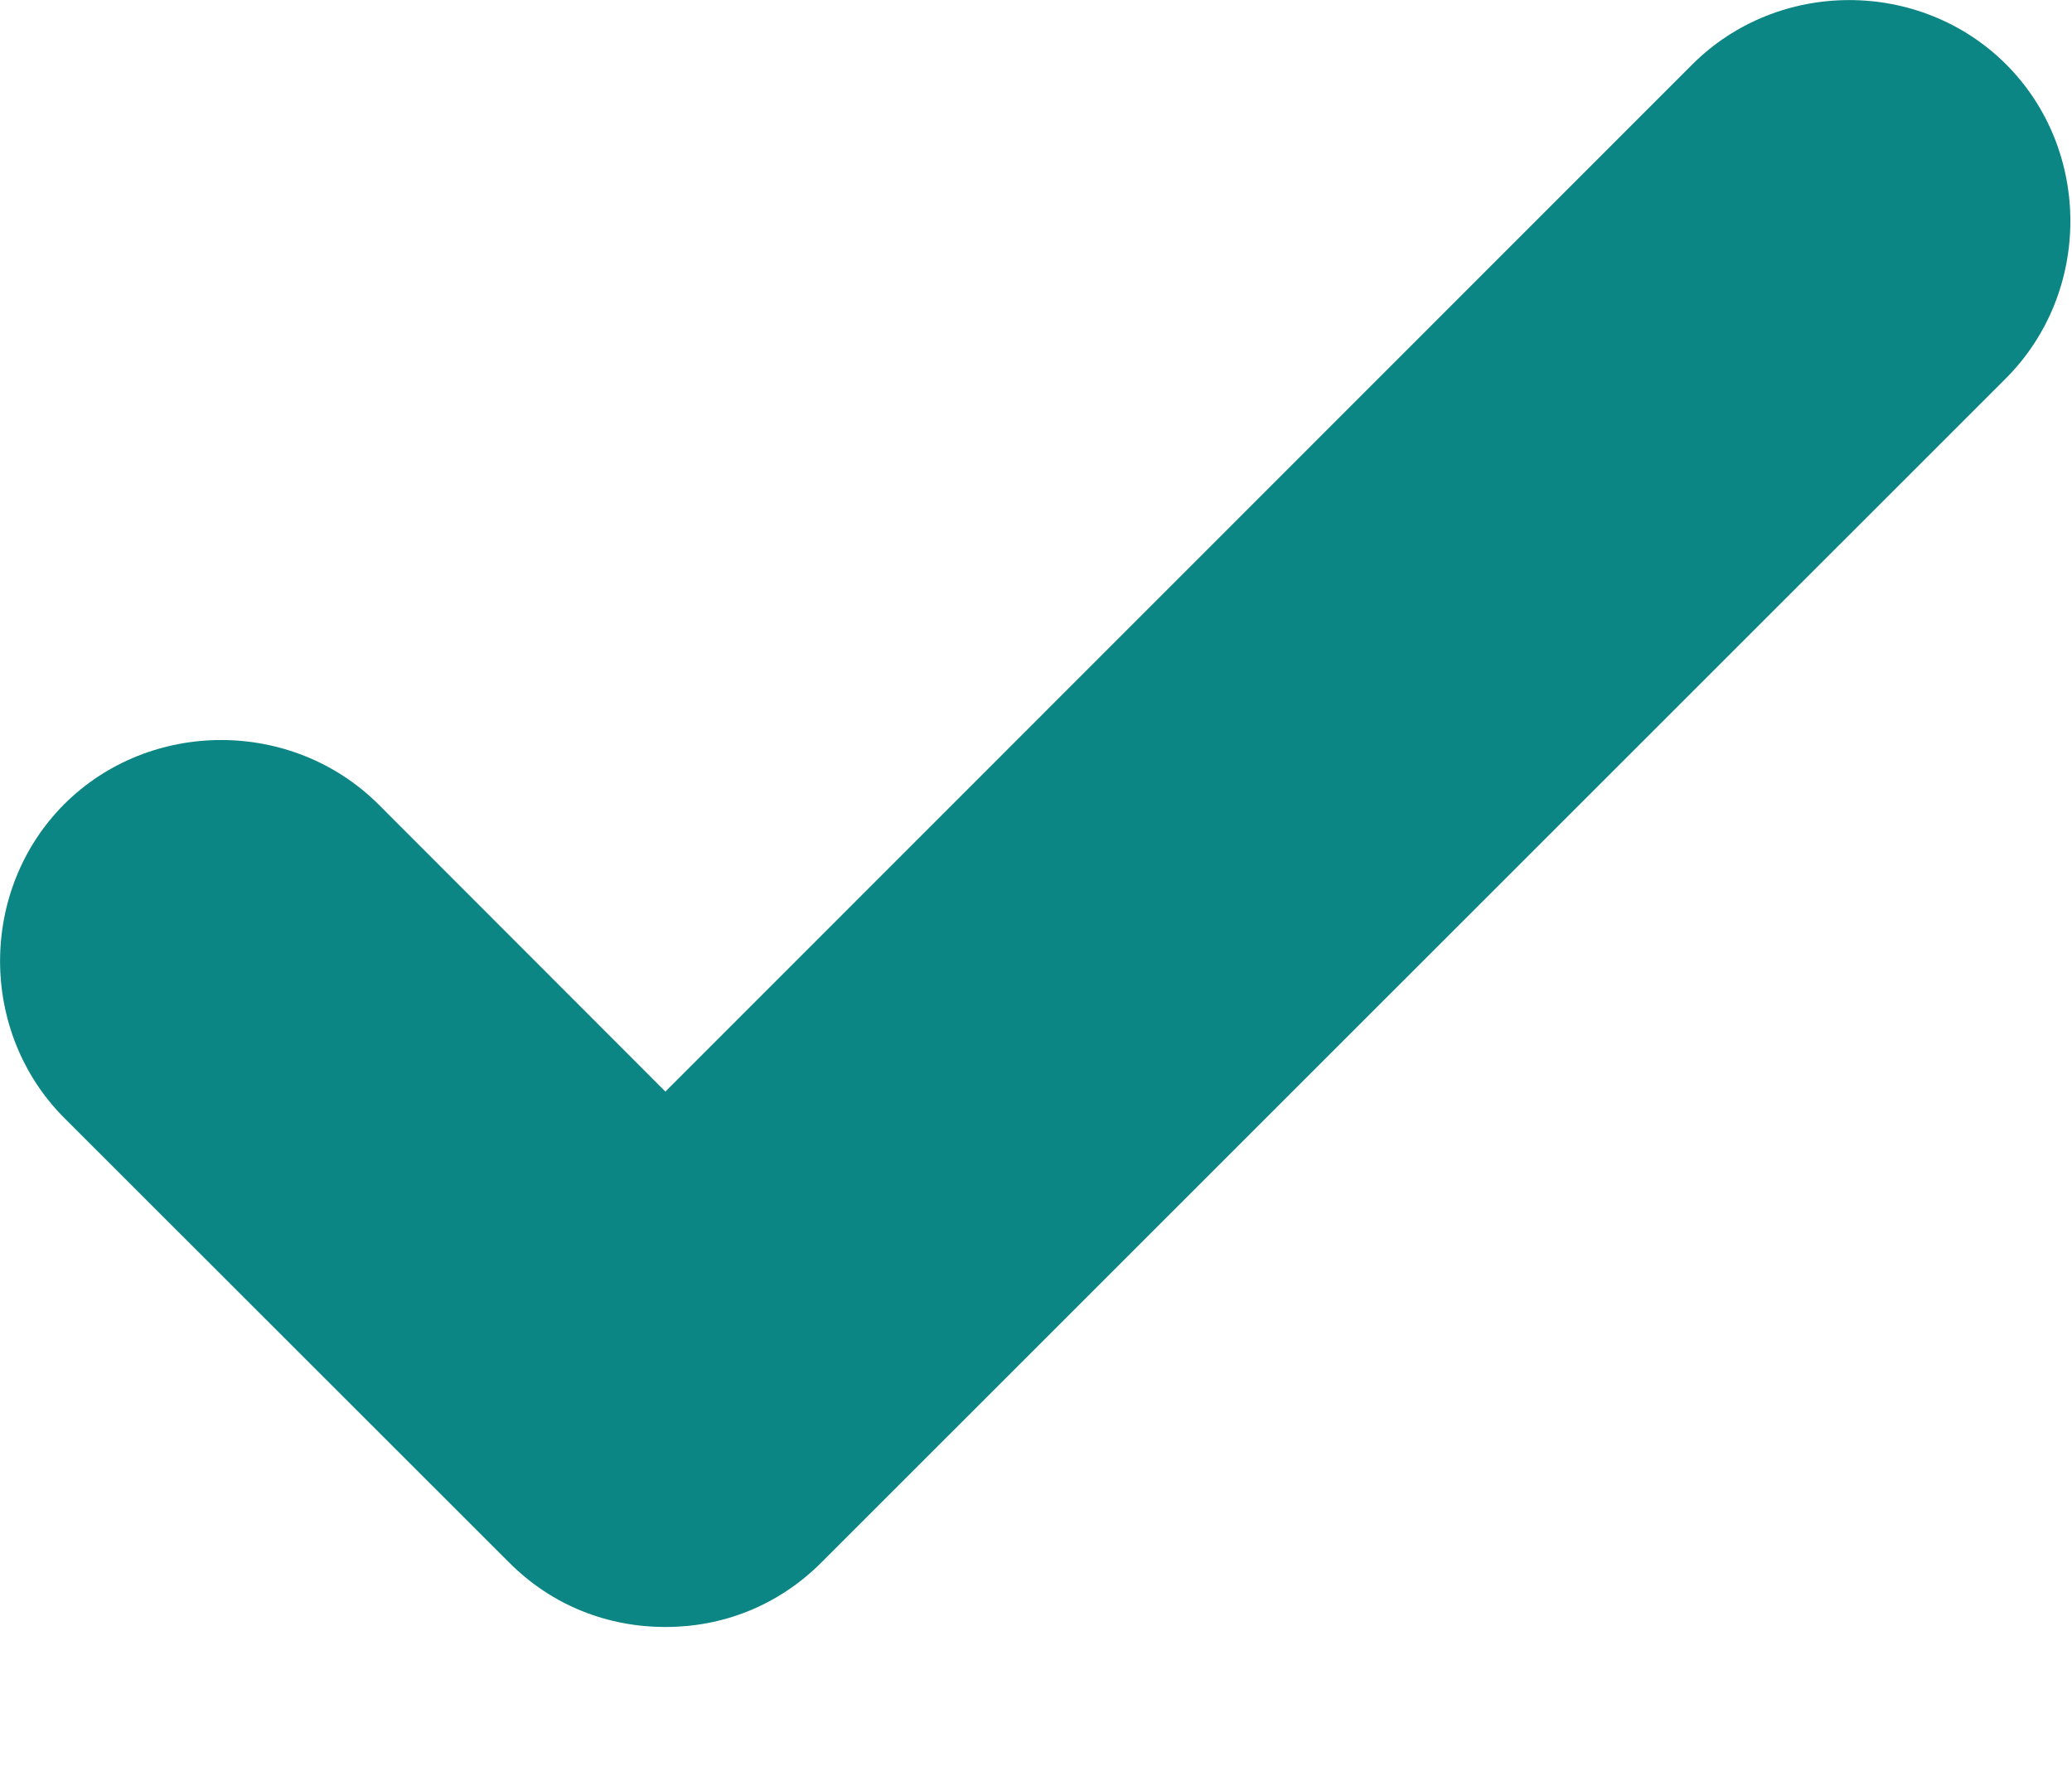 <svg width="7" height="6" viewBox="0 0 7 6" fill="none" xmlns="http://www.w3.org/2000/svg">
<path d="M2.248 5.497C2.058 5.497 1.867 5.428 1.718 5.277L0.217 3.777C-0.072 3.487 -0.072 3.007 0.217 2.717C0.507 2.428 0.987 2.428 1.278 2.717L2.248 3.688L5.718 0.217C6.008 -0.072 6.487 -0.072 6.777 0.217C7.067 0.507 7.067 0.987 6.777 1.278L2.777 5.277C2.627 5.428 2.438 5.497 2.248 5.497Z" fill="#0C8684"/>
</svg>
